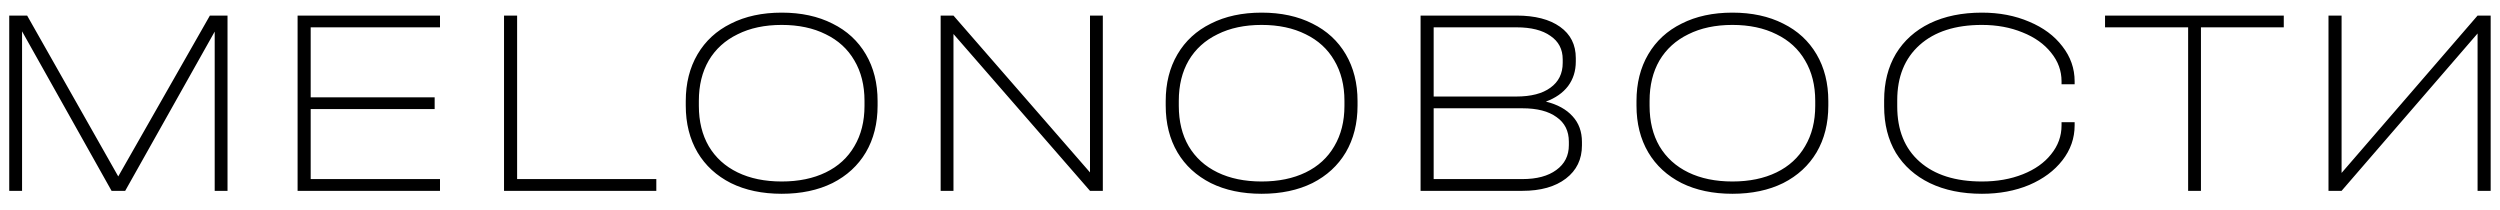 <?xml version="1.0" encoding="UTF-8"?> <svg xmlns="http://www.w3.org/2000/svg" width="131" height="11" viewBox="0 0 131 11" fill="none"><path d="M11.922 10H11.25V1.656L6.56 10H5.846L1.156 1.642V10H0.484V0.816H1.422L6.196 9.244L10.998 0.816H11.922V10ZM23.056 0.816V1.432H16.28V5.1H22.776V5.716H16.28V9.384H23.056V10H15.594V0.816H23.056ZM27.097 0.816V9.384H34.391V10H26.411V0.816H27.097ZM40.961 10.154C39.943 10.154 39.056 9.967 38.3 9.594C37.544 9.211 36.961 8.675 36.55 7.984C36.14 7.284 35.934 6.467 35.934 5.534V5.296C35.934 4.363 36.14 3.546 36.55 2.846C36.961 2.146 37.544 1.609 38.3 1.236C39.056 0.853 39.943 0.662 40.961 0.662C41.978 0.662 42.864 0.853 43.62 1.236C44.377 1.609 44.96 2.146 45.37 2.846C45.781 3.546 45.986 4.363 45.986 5.296V5.534C45.986 6.467 45.781 7.284 45.37 7.984C44.96 8.675 44.377 9.211 43.62 9.594C42.864 9.967 41.978 10.154 40.961 10.154ZM40.961 9.51C41.847 9.51 42.617 9.351 43.27 9.034C43.924 8.717 44.423 8.259 44.769 7.662C45.123 7.065 45.3 6.36 45.3 5.548V5.282C45.3 4.47 45.123 3.765 44.769 3.168C44.423 2.571 43.924 2.113 43.27 1.796C42.617 1.469 41.847 1.306 40.961 1.306C40.074 1.306 39.304 1.469 38.651 1.796C37.997 2.113 37.493 2.571 37.139 3.168C36.793 3.765 36.62 4.47 36.62 5.282V5.548C36.62 6.36 36.793 7.065 37.139 7.662C37.493 8.259 37.997 8.717 38.651 9.034C39.304 9.351 40.074 9.51 40.961 9.51ZM57.788 0.816V10H57.116L49.962 1.782V10H49.29V0.816H49.962L57.116 9.034V0.816H57.788ZM66.109 10.154C65.091 10.154 64.205 9.967 63.449 9.594C62.693 9.211 62.109 8.675 61.699 7.984C61.288 7.284 61.083 6.467 61.083 5.534V5.296C61.083 4.363 61.288 3.546 61.699 2.846C62.109 2.146 62.693 1.609 63.449 1.236C64.205 0.853 65.091 0.662 66.109 0.662C67.126 0.662 68.013 0.853 68.769 1.236C69.525 1.609 70.108 2.146 70.519 2.846C70.929 3.546 71.135 4.363 71.135 5.296V5.534C71.135 6.467 70.929 7.284 70.519 7.984C70.108 8.675 69.525 9.211 68.769 9.594C68.013 9.967 67.126 10.154 66.109 10.154ZM66.109 9.51C66.995 9.51 67.765 9.351 68.419 9.034C69.072 8.717 69.571 8.259 69.917 7.662C70.271 7.065 70.449 6.36 70.449 5.548V5.282C70.449 4.47 70.271 3.765 69.917 3.168C69.571 2.571 69.072 2.113 68.419 1.796C67.765 1.469 66.995 1.306 66.109 1.306C65.222 1.306 64.452 1.469 63.799 1.796C63.145 2.113 62.641 2.571 62.287 3.168C61.941 3.765 61.769 4.47 61.769 5.282V5.548C61.769 6.36 61.941 7.065 62.287 7.662C62.641 8.259 63.145 8.717 63.799 9.034C64.452 9.351 65.222 9.51 66.109 9.51ZM81.004 5.324C81.611 5.473 82.077 5.73 82.404 6.094C82.731 6.449 82.894 6.897 82.894 7.438V7.62C82.894 8.348 82.614 8.927 82.054 9.356C81.494 9.785 80.733 10 79.772 10H74.438V0.816H79.464C80.435 0.816 81.195 1.012 81.746 1.404C82.297 1.796 82.572 2.342 82.572 3.042V3.224C82.572 3.719 82.437 4.148 82.166 4.512C81.895 4.867 81.508 5.137 81.004 5.324ZM75.124 1.432V5.058H79.45C80.225 5.058 80.822 4.904 81.242 4.596C81.671 4.288 81.886 3.854 81.886 3.294V3.112C81.886 2.58 81.671 2.169 81.242 1.88C80.822 1.581 80.229 1.432 79.464 1.432H75.124ZM82.208 7.424C82.208 6.864 81.993 6.435 81.564 6.136C81.144 5.828 80.547 5.674 79.772 5.674H75.124V9.384H79.772C80.528 9.384 81.121 9.225 81.55 8.908C81.989 8.591 82.208 8.157 82.208 7.606V7.424ZM90.778 10.154C89.761 10.154 88.874 9.967 88.118 9.594C87.362 9.211 86.779 8.675 86.368 7.984C85.957 7.284 85.752 6.467 85.752 5.534V5.296C85.752 4.363 85.957 3.546 86.368 2.846C86.779 2.146 87.362 1.609 88.118 1.236C88.874 0.853 89.761 0.662 90.778 0.662C91.795 0.662 92.682 0.853 93.438 1.236C94.194 1.609 94.777 2.146 95.188 2.846C95.599 3.546 95.804 4.363 95.804 5.296V5.534C95.804 6.467 95.599 7.284 95.188 7.984C94.777 8.675 94.194 9.211 93.438 9.594C92.682 9.967 91.795 10.154 90.778 10.154ZM90.778 9.51C91.665 9.51 92.435 9.351 93.088 9.034C93.741 8.717 94.241 8.259 94.586 7.662C94.941 7.065 95.118 6.36 95.118 5.548V5.282C95.118 4.47 94.941 3.765 94.586 3.168C94.241 2.571 93.741 2.113 93.088 1.796C92.435 1.469 91.665 1.306 90.778 1.306C89.891 1.306 89.121 1.469 88.468 1.796C87.815 2.113 87.311 2.571 86.956 3.168C86.611 3.765 86.438 4.47 86.438 5.282V5.548C86.438 6.36 86.611 7.065 86.956 7.662C87.311 8.259 87.815 8.717 88.468 9.034C89.121 9.351 89.891 9.51 90.778 9.51ZM103.853 10.154C102.808 10.154 101.898 9.967 101.123 9.594C100.358 9.221 99.765 8.693 99.345 8.012C98.935 7.321 98.729 6.509 98.729 5.576V5.254C98.729 4.321 98.935 3.509 99.345 2.818C99.765 2.127 100.358 1.595 101.123 1.222C101.898 0.849 102.808 0.662 103.853 0.662C104.768 0.662 105.594 0.821 106.331 1.138C107.069 1.446 107.647 1.875 108.067 2.426C108.497 2.977 108.711 3.588 108.711 4.26V4.414H108.025V4.26C108.025 3.709 107.843 3.21 107.479 2.762C107.115 2.305 106.616 1.95 105.981 1.698C105.347 1.437 104.637 1.306 103.853 1.306C102.463 1.306 101.375 1.656 100.591 2.356C99.807 3.056 99.415 4.022 99.415 5.254V5.576C99.415 6.817 99.807 7.783 100.591 8.474C101.375 9.165 102.463 9.51 103.853 9.51C104.647 9.51 105.361 9.384 105.995 9.132C106.63 8.88 107.125 8.53 107.479 8.082C107.843 7.634 108.025 7.13 108.025 6.57V6.402H108.711V6.57C108.711 7.242 108.497 7.853 108.067 8.404C107.647 8.945 107.069 9.375 106.331 9.692C105.594 10 104.768 10.154 103.853 10.154ZM110.304 1.432V0.816H119.67V1.432H115.33V10H114.658V1.432H110.304ZM122.699 0.816V9.062L129.825 0.816H130.511V10H129.825V1.754L122.699 10H122.013V0.816H122.699Z" fill="black"></path></svg> 